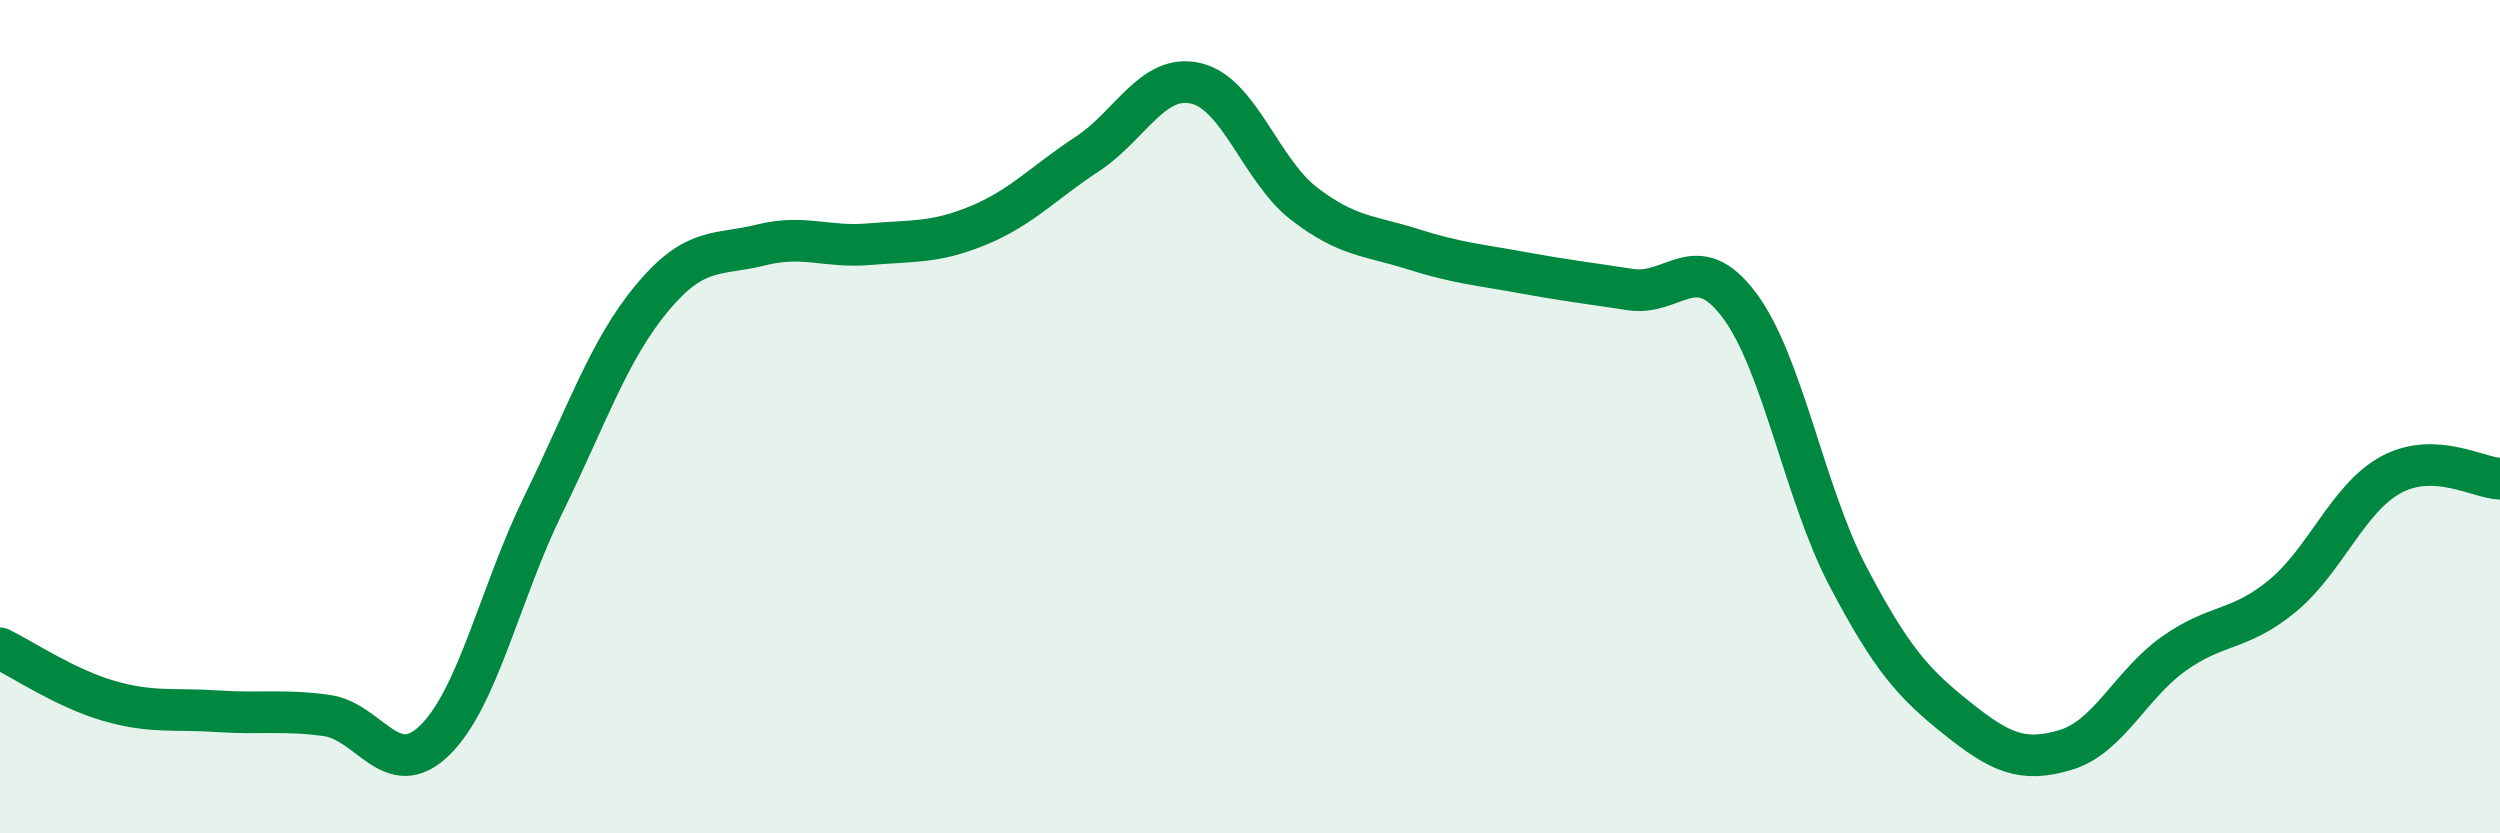 
    <svg width="60" height="20" viewBox="0 0 60 20" xmlns="http://www.w3.org/2000/svg">
      <path
        d="M 0,15.56 C 0.52,15.81 1.57,16.52 2.61,16.82 C 3.65,17.12 4.18,17 5.22,17.07 C 6.26,17.14 6.79,17.03 7.83,17.17 C 8.87,17.31 9.39,18.78 10.43,17.77 C 11.47,16.76 12,14.23 13.04,12.11 C 14.08,9.99 14.61,8.4 15.65,7.15 C 16.69,5.9 17.22,6.14 18.26,5.88 C 19.3,5.62 19.83,5.95 20.87,5.86 C 21.91,5.77 22.44,5.84 23.48,5.41 C 24.52,4.98 25.05,4.38 26.09,3.7 C 27.13,3.02 27.66,1.76 28.7,2 C 29.74,2.24 30.26,4.09 31.3,4.89 C 32.34,5.69 32.87,5.65 33.91,5.98 C 34.95,6.31 35.48,6.35 36.52,6.54 C 37.56,6.73 38.09,6.79 39.13,6.95 C 40.17,7.11 40.7,5.94 41.74,7.32 C 42.78,8.7 43.31,11.85 44.35,13.83 C 45.39,15.81 45.92,16.4 46.96,17.23 C 48,18.06 48.53,18.31 49.57,18 C 50.61,17.69 51.13,16.43 52.17,15.69 C 53.21,14.95 53.74,15.16 54.78,14.3 C 55.82,13.44 56.35,11.95 57.39,11.39 C 58.43,10.83 59.48,11.47 60,11.49L60 20L0 20Z"
        fill="#008740"
        opacity="0.1"
        stroke-linecap="round"
        stroke-linejoin="round"
      />
      <path
        d="M 0,15.56 C 0.52,15.81 1.57,16.52 2.61,16.82 C 3.65,17.12 4.18,17 5.22,17.07 C 6.26,17.14 6.79,17.03 7.83,17.17 C 8.87,17.31 9.39,18.78 10.43,17.77 C 11.47,16.76 12,14.23 13.04,12.11 C 14.08,9.99 14.61,8.4 15.65,7.15 C 16.69,5.9 17.22,6.14 18.26,5.88 C 19.3,5.62 19.83,5.95 20.87,5.86 C 21.91,5.77 22.44,5.84 23.48,5.41 C 24.52,4.98 25.05,4.38 26.09,3.7 C 27.13,3.02 27.66,1.76 28.7,2 C 29.74,2.24 30.26,4.09 31.3,4.89 C 32.34,5.69 32.87,5.65 33.91,5.98 C 34.95,6.31 35.48,6.35 36.52,6.54 C 37.56,6.73 38.09,6.79 39.13,6.95 C 40.17,7.11 40.7,5.94 41.74,7.32 C 42.78,8.7 43.31,11.85 44.35,13.83 C 45.39,15.81 45.92,16.4 46.96,17.23 C 48,18.06 48.53,18.31 49.57,18 C 50.61,17.69 51.13,16.43 52.17,15.69 C 53.21,14.95 53.74,15.16 54.78,14.3 C 55.82,13.44 56.35,11.95 57.39,11.39 C 58.43,10.83 59.48,11.47 60,11.49"
        stroke="#008740"
        stroke-width="1"
        fill="none"
        stroke-linecap="round"
        stroke-linejoin="round"
      />
    </svg>
  
